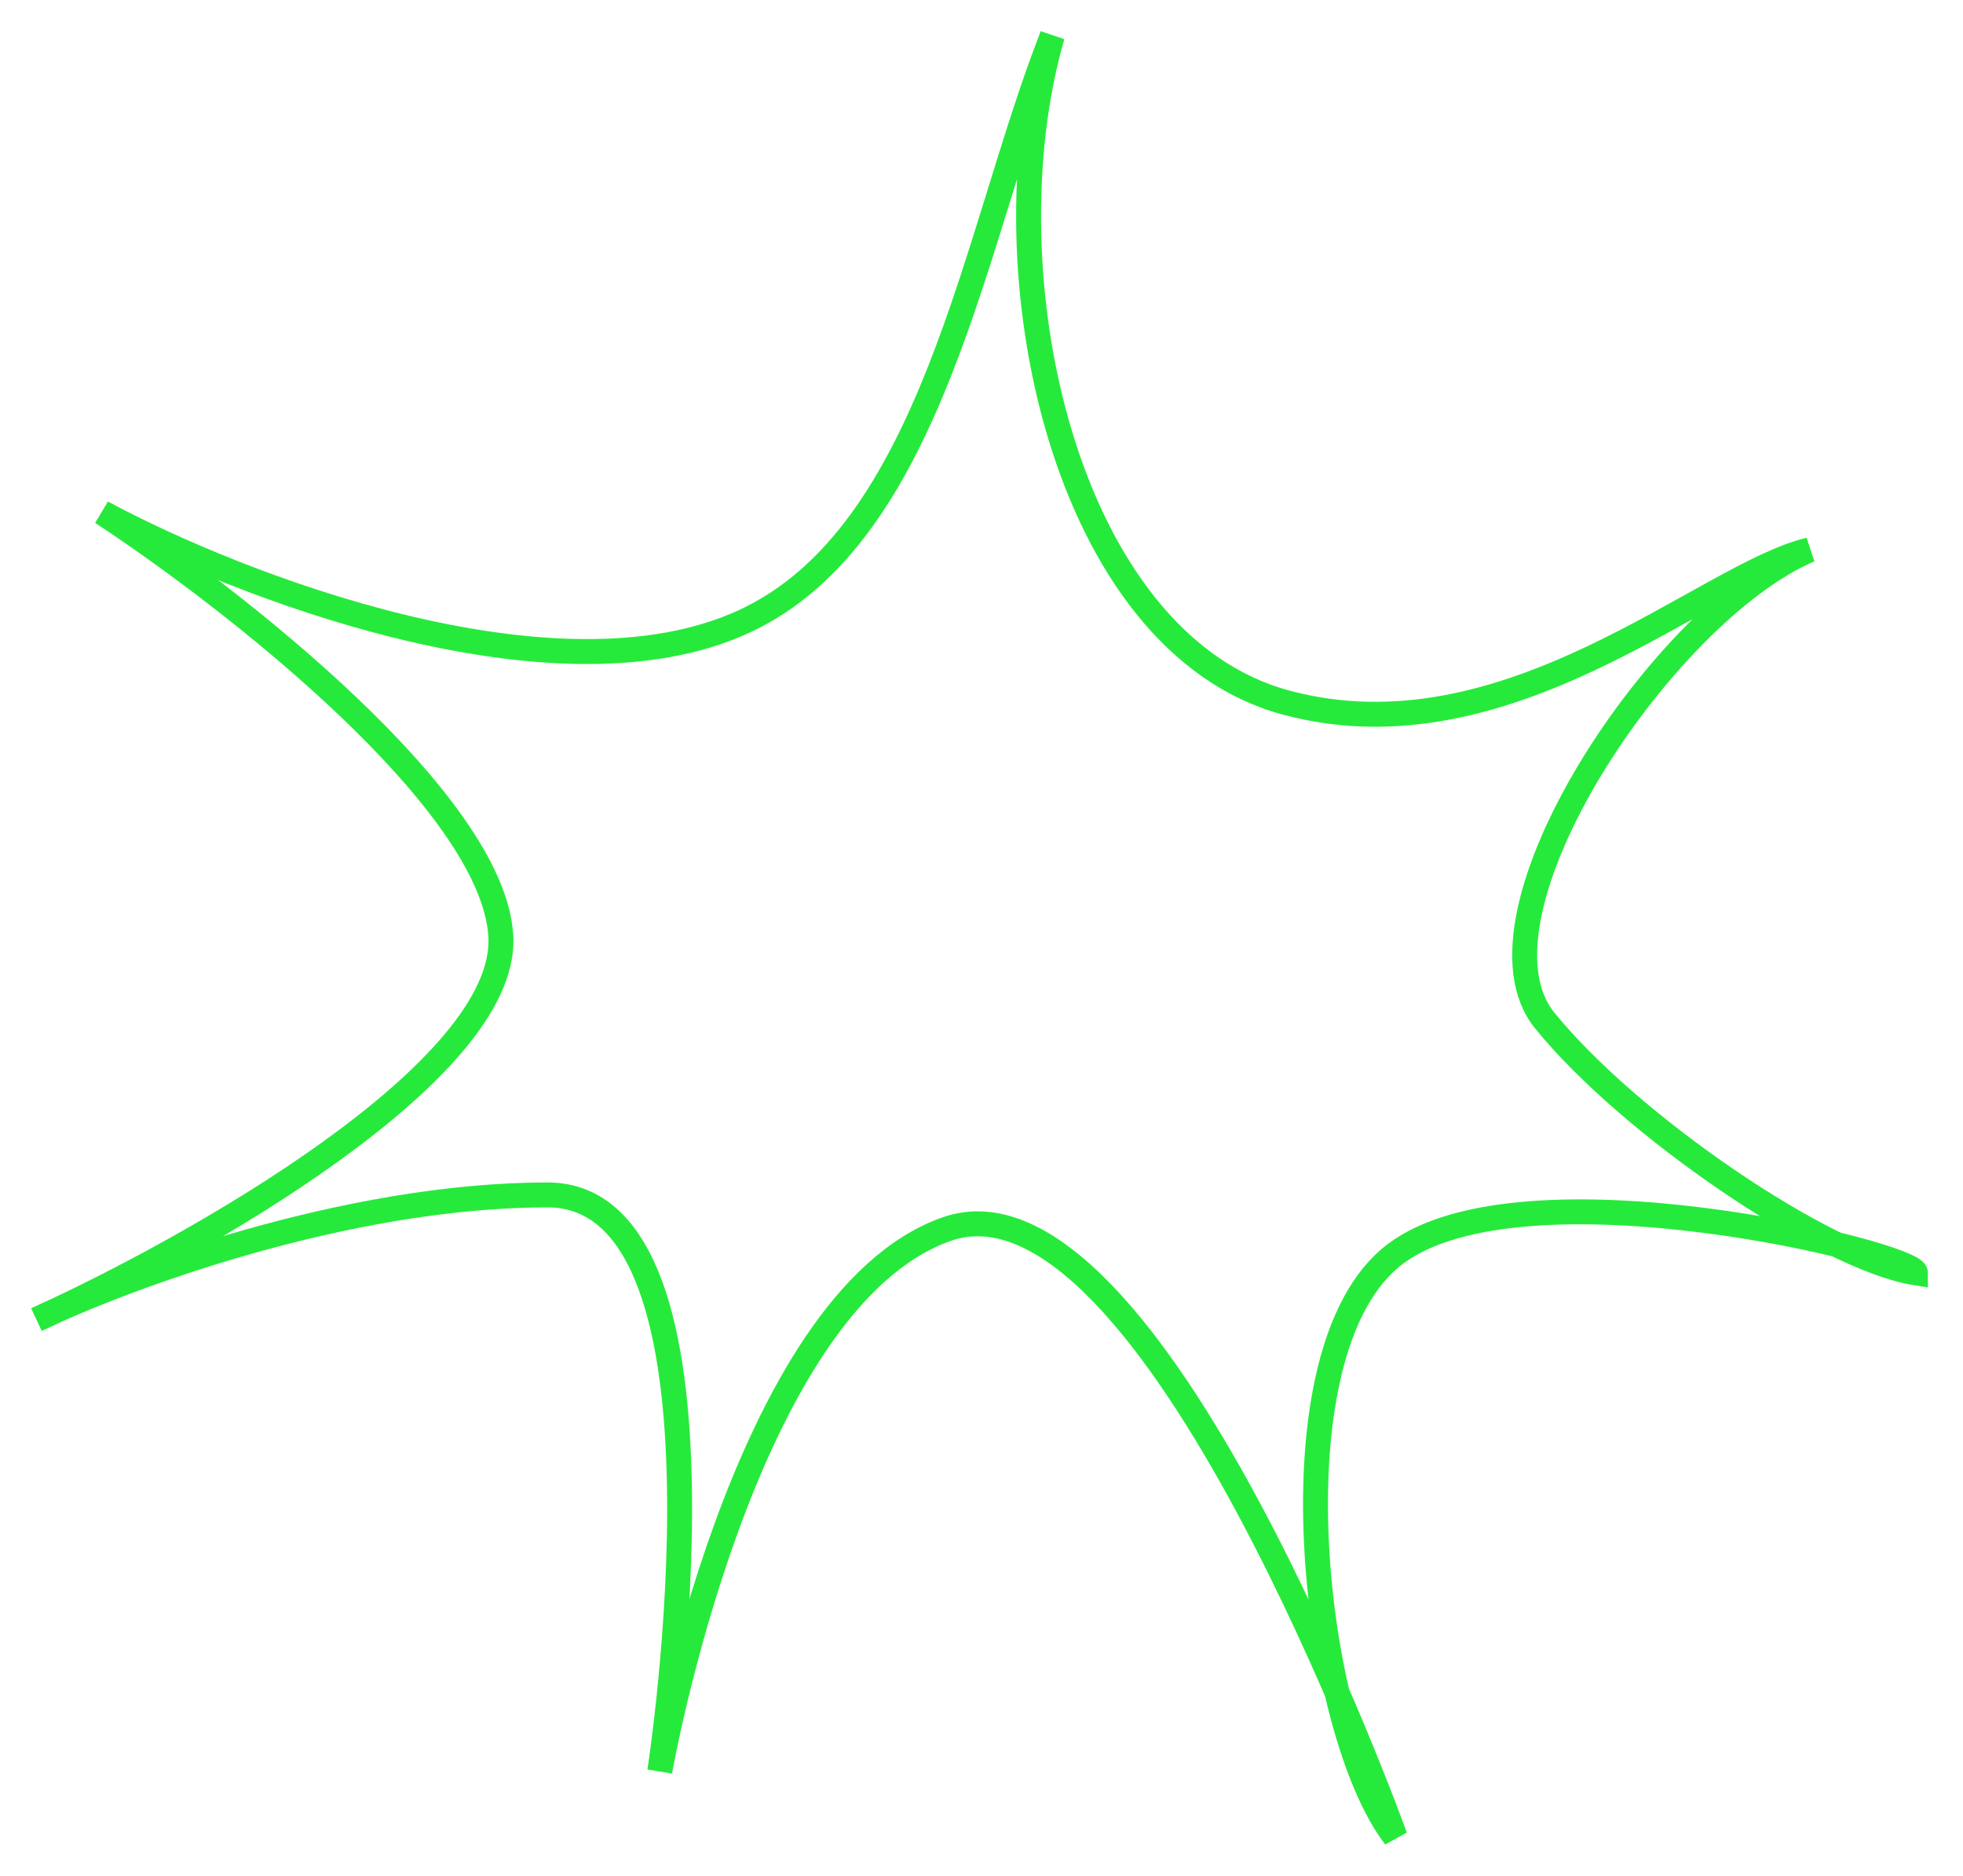 <?xml version="1.0" encoding="UTF-8"?> <svg xmlns="http://www.w3.org/2000/svg" width="315" height="301" viewBox="0 0 315 301" fill="none"><g filter="url(#filter0_g_174_269)"><path d="M168.868 5.731C157.868 43.731 170.768 103.131 206.368 112.731C241.968 122.331 273.535 92.231 290.368 88.231C266.868 98.231 234.268 146.931 247.868 163.731C261.468 180.531 292.868 201.898 307.368 204.231C307.368 201.231 244.368 185.731 223.868 201.231C203.368 216.731 210.701 277.731 223.868 294.731C223.868 294.731 184.668 185.631 151.868 197.231C119.068 208.831 105.868 284.231 105.868 284.231C105.868 284.231 120.268 191.731 87.868 191.731C55.468 191.731 19.701 205.064 5.868 211.731C31.201 200.231 81.568 171.831 80.368 150.231C79.168 128.631 37.202 95.898 16.368 82.231C38.035 93.898 88.968 113.731 119.368 99.731C149.768 85.731 156.368 37.564 168.868 5.731Z" stroke="#26EA3B" stroke-width="4"></path></g><defs><filter id="filter0_g_174_269" x="0" y="0" width="314.368" height="300.956" filterUnits="userSpaceOnUse" color-interpolation-filters="sRGB"><feFlood flood-opacity="0" result="BackgroundImageFix"></feFlood><feBlend mode="normal" in="SourceGraphic" in2="BackgroundImageFix" result="shape"></feBlend><feTurbulence type="fractalNoise" baseFrequency="0.667 0.667" numOctaves="3" seed="2030"></feTurbulence><feDisplacementMap in="shape" scale="10" xChannelSelector="R" yChannelSelector="G" result="displacedImage" width="100%" height="100%"></feDisplacementMap><feMerge result="effect1_texture_174_269"><feMergeNode in="displacedImage"></feMergeNode></feMerge></filter></defs></svg> 